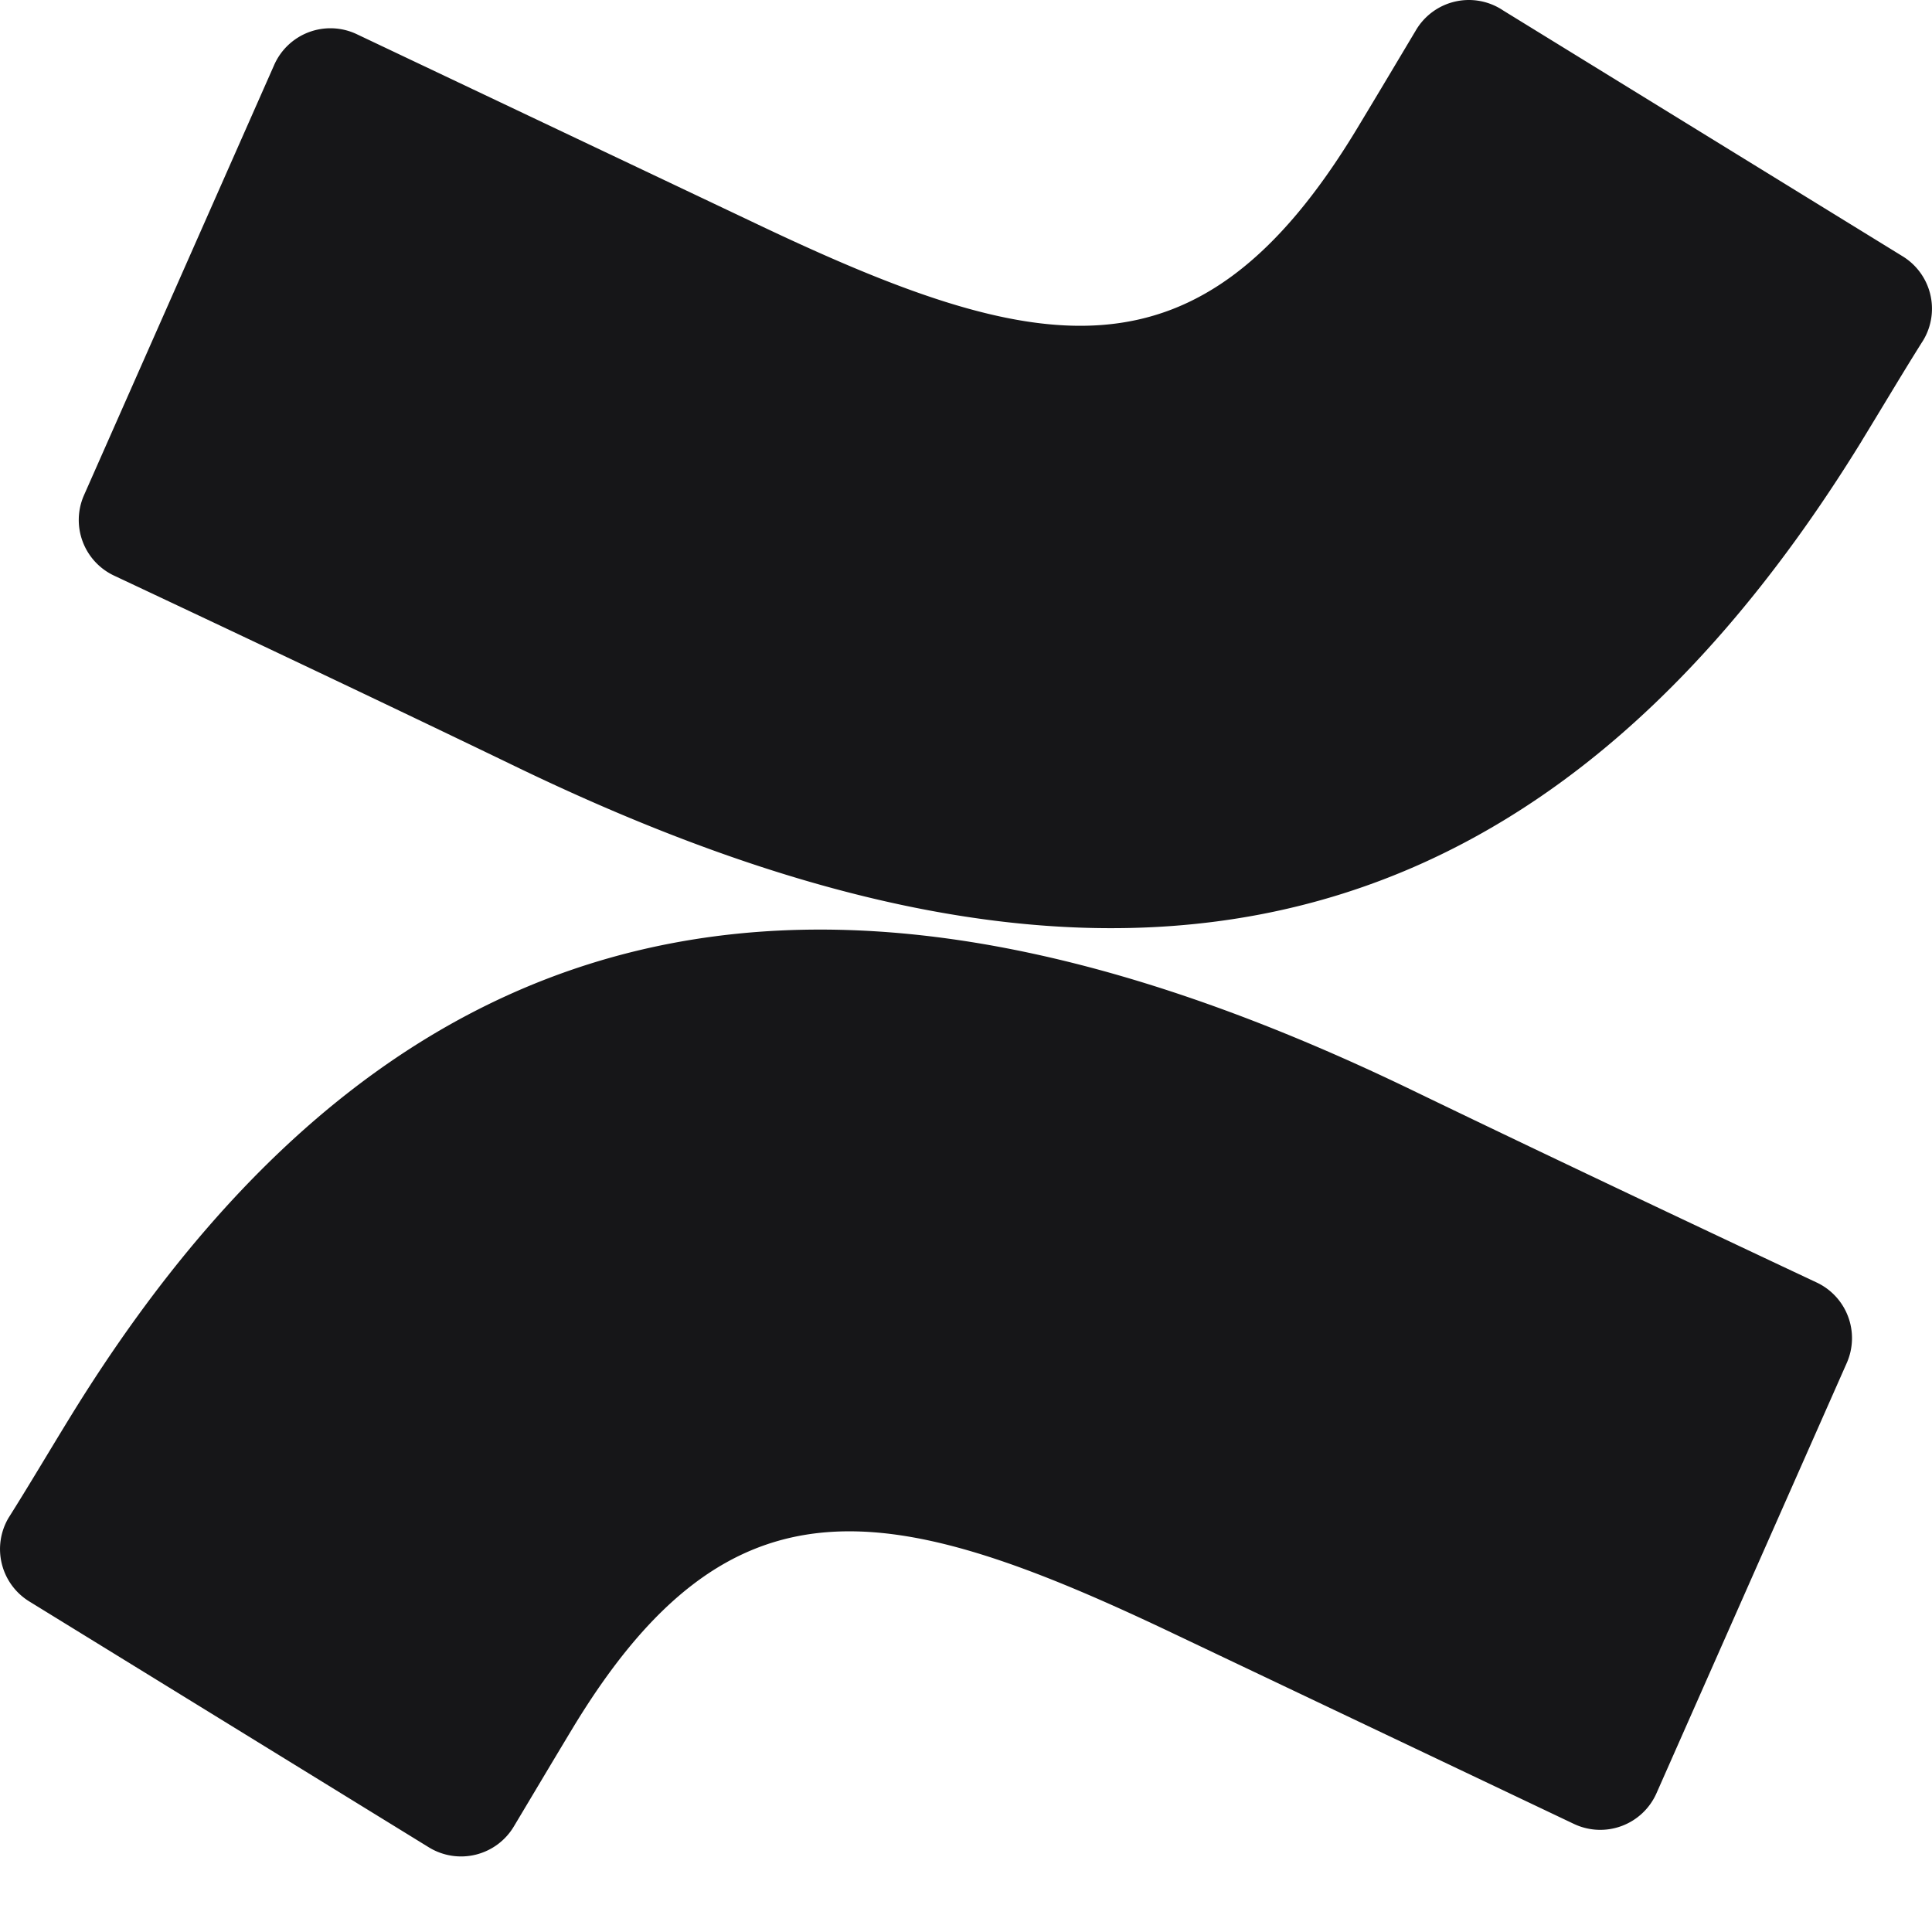 <svg width="22" height="22" fill="none" xmlns="http://www.w3.org/2000/svg"><path d="M.798 16.138c-.228.371-.483.802-.7 1.145a.7.7 0 0 0 .234.952l4.55 2.8a.7.7 0 0 0 .97-.238c.182-.304.417-.7.672-1.123 1.803-2.976 3.616-2.612 6.886-1.05l4.512 2.145a.7.7 0 0 0 .941-.35l2.167-4.9a.7.7 0 0 0-.35-.918c-.952-.448-2.846-1.34-4.55-2.163C9.997 9.46 4.785 9.652.798 16.138z" fill="#161618"/><path d="M21.202 5.017c.228-.372.483-.802.7-1.145a.7.7 0 0 0-.234-.952l-4.55-2.8a.7.7 0 0 0-.998.23c-.182.305-.417.7-.673 1.124-1.802 2.975-3.615 2.611-6.885 1.05L4.064.39a.7.7 0 0 0-.942.35l-2.166 4.9a.7.7 0 0 0 .35.918c.952.448 2.846 1.34 4.55 2.163 6.147 2.975 11.36 2.776 15.346-3.703z" fill="#161618"/></svg>